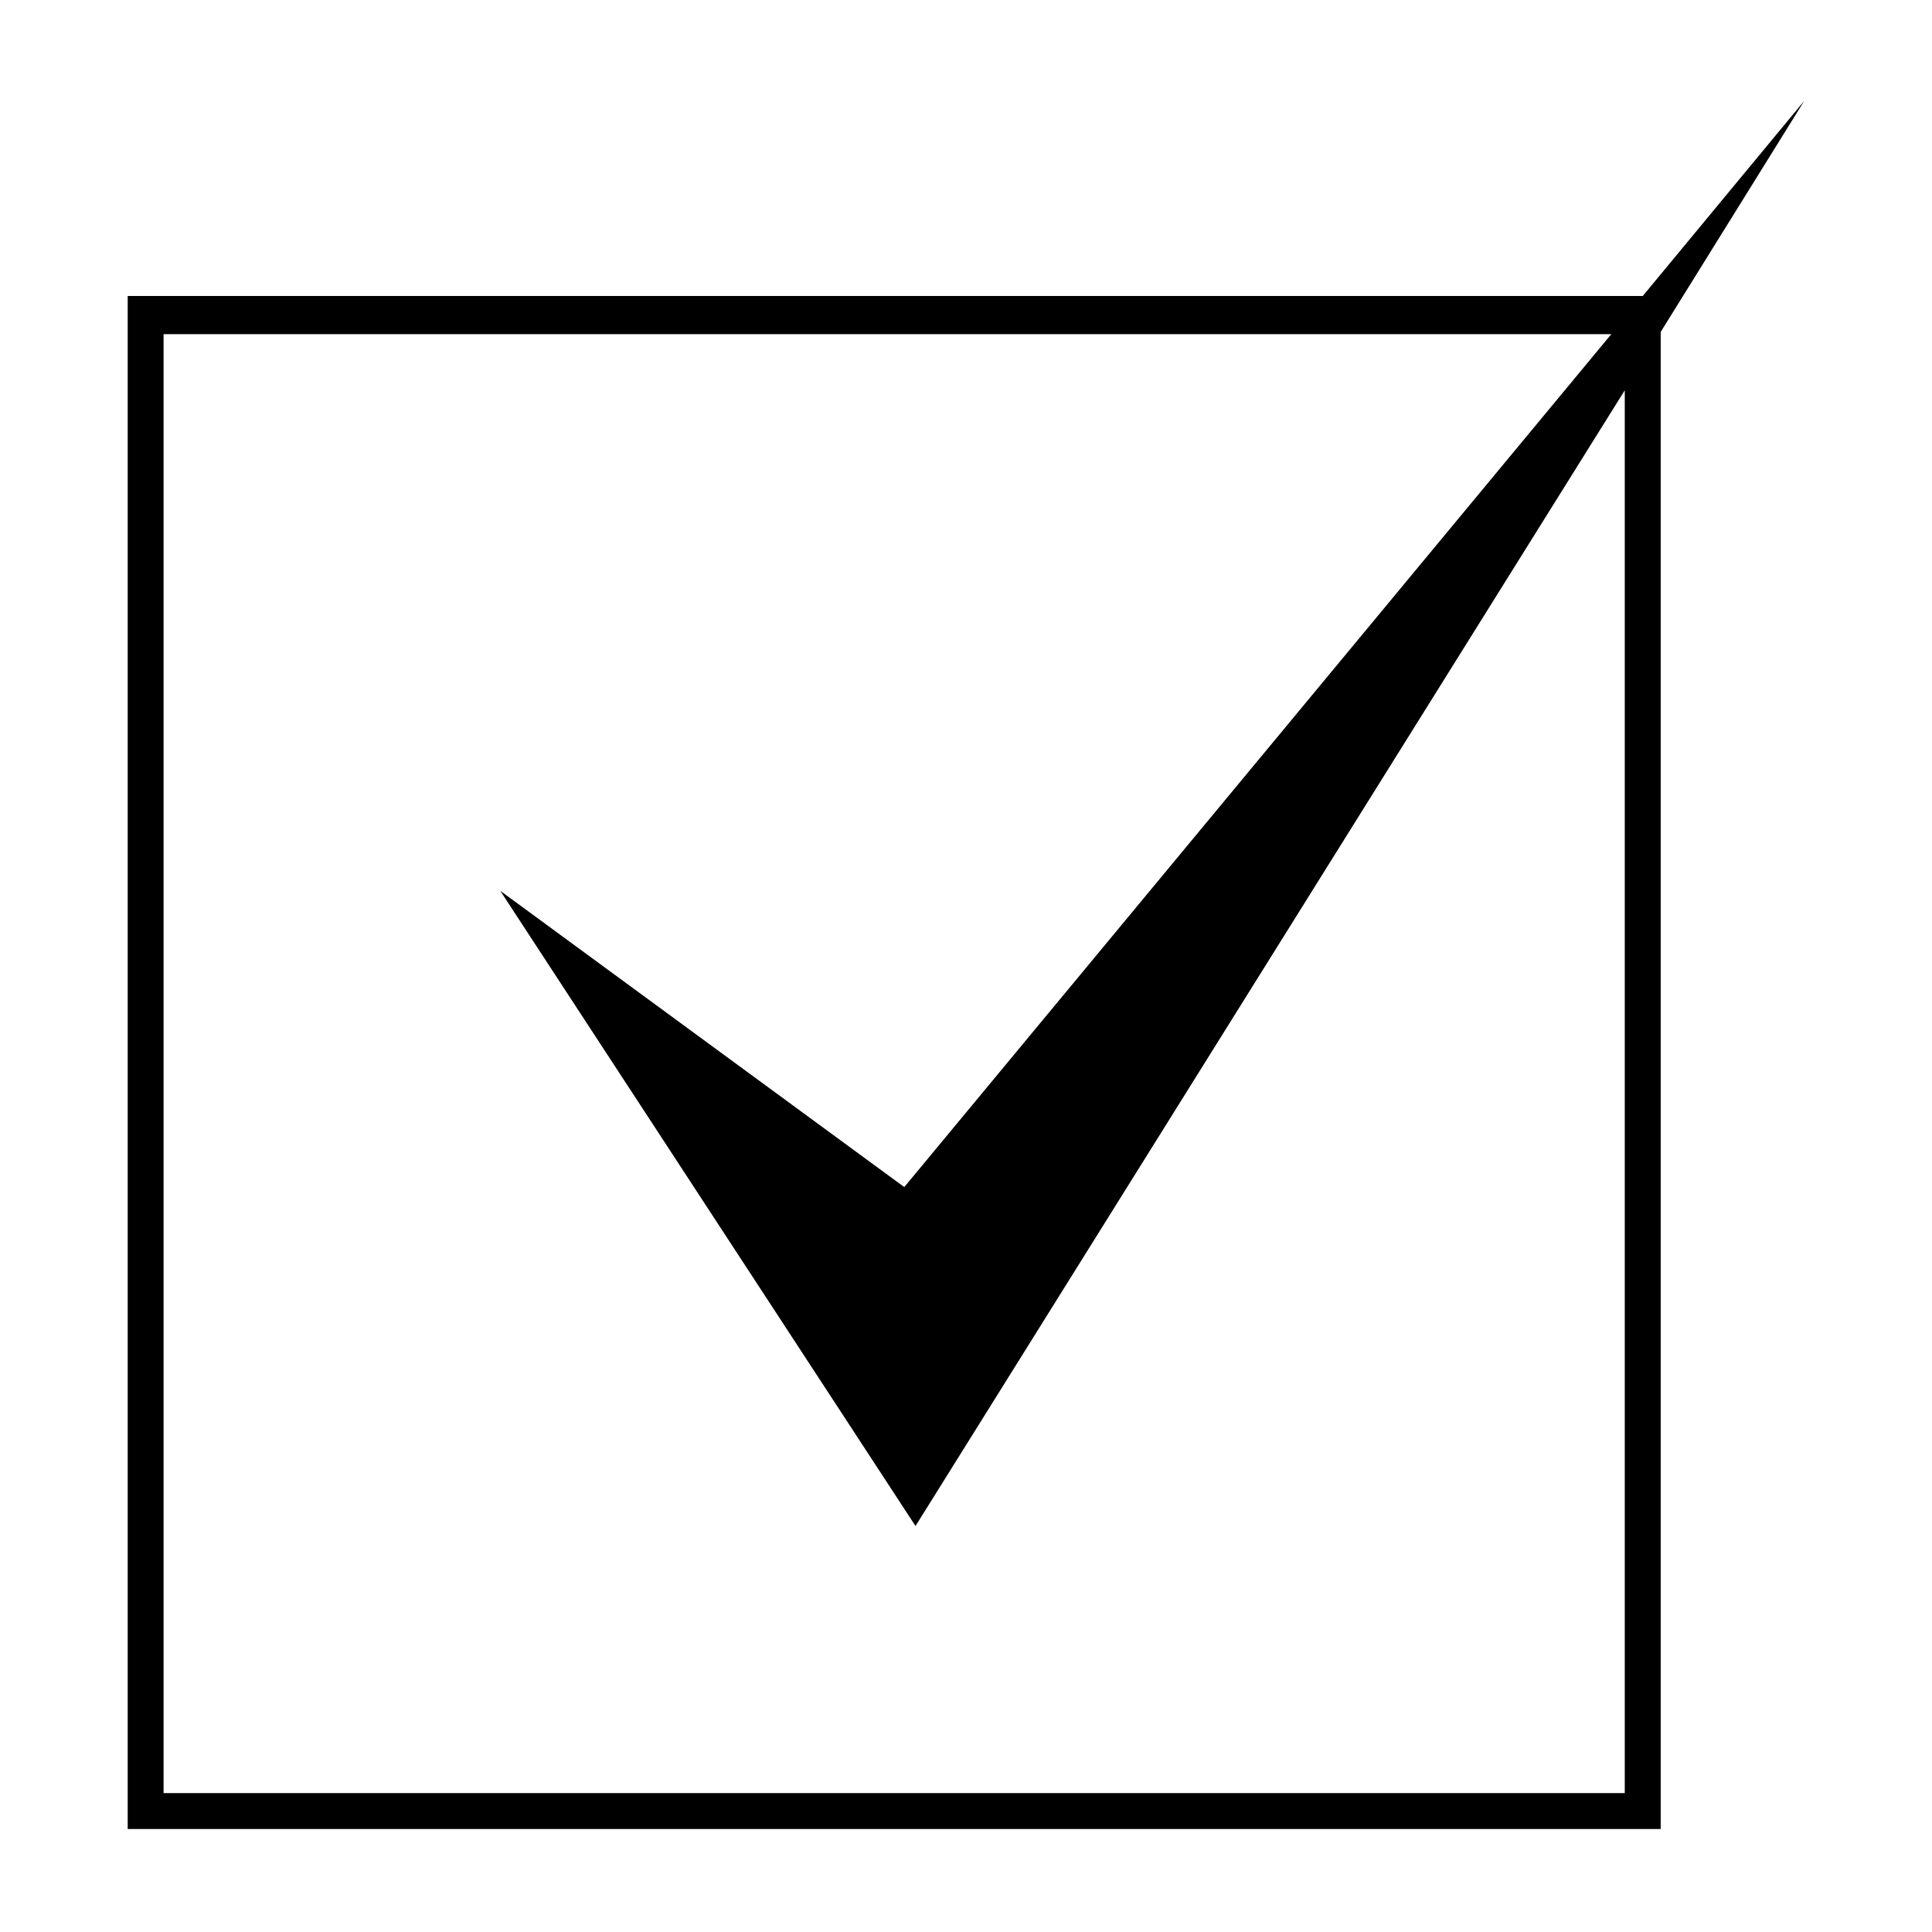 <?xml version="1.0" encoding="UTF-8"?>
<!-- Uploaded to: ICON Repo, www.svgrepo.com, Generator: ICON Repo Mixer Tools -->
<svg fill="#000000" width="800px" height="800px" version="1.1" viewBox="144 144 512 512" xmlns="http://www.w3.org/2000/svg">
 <path d="m579.34 222.45 42.828-51.75-38.066 61.266v396.74h-406.26v-406.26h401.5zm-195.7 236.14 187.37-226.03h-383.66v386.63h387.23v-371.76l-187.96 300.98-110.04-168.33 107.07 78.516z"/>
</svg>